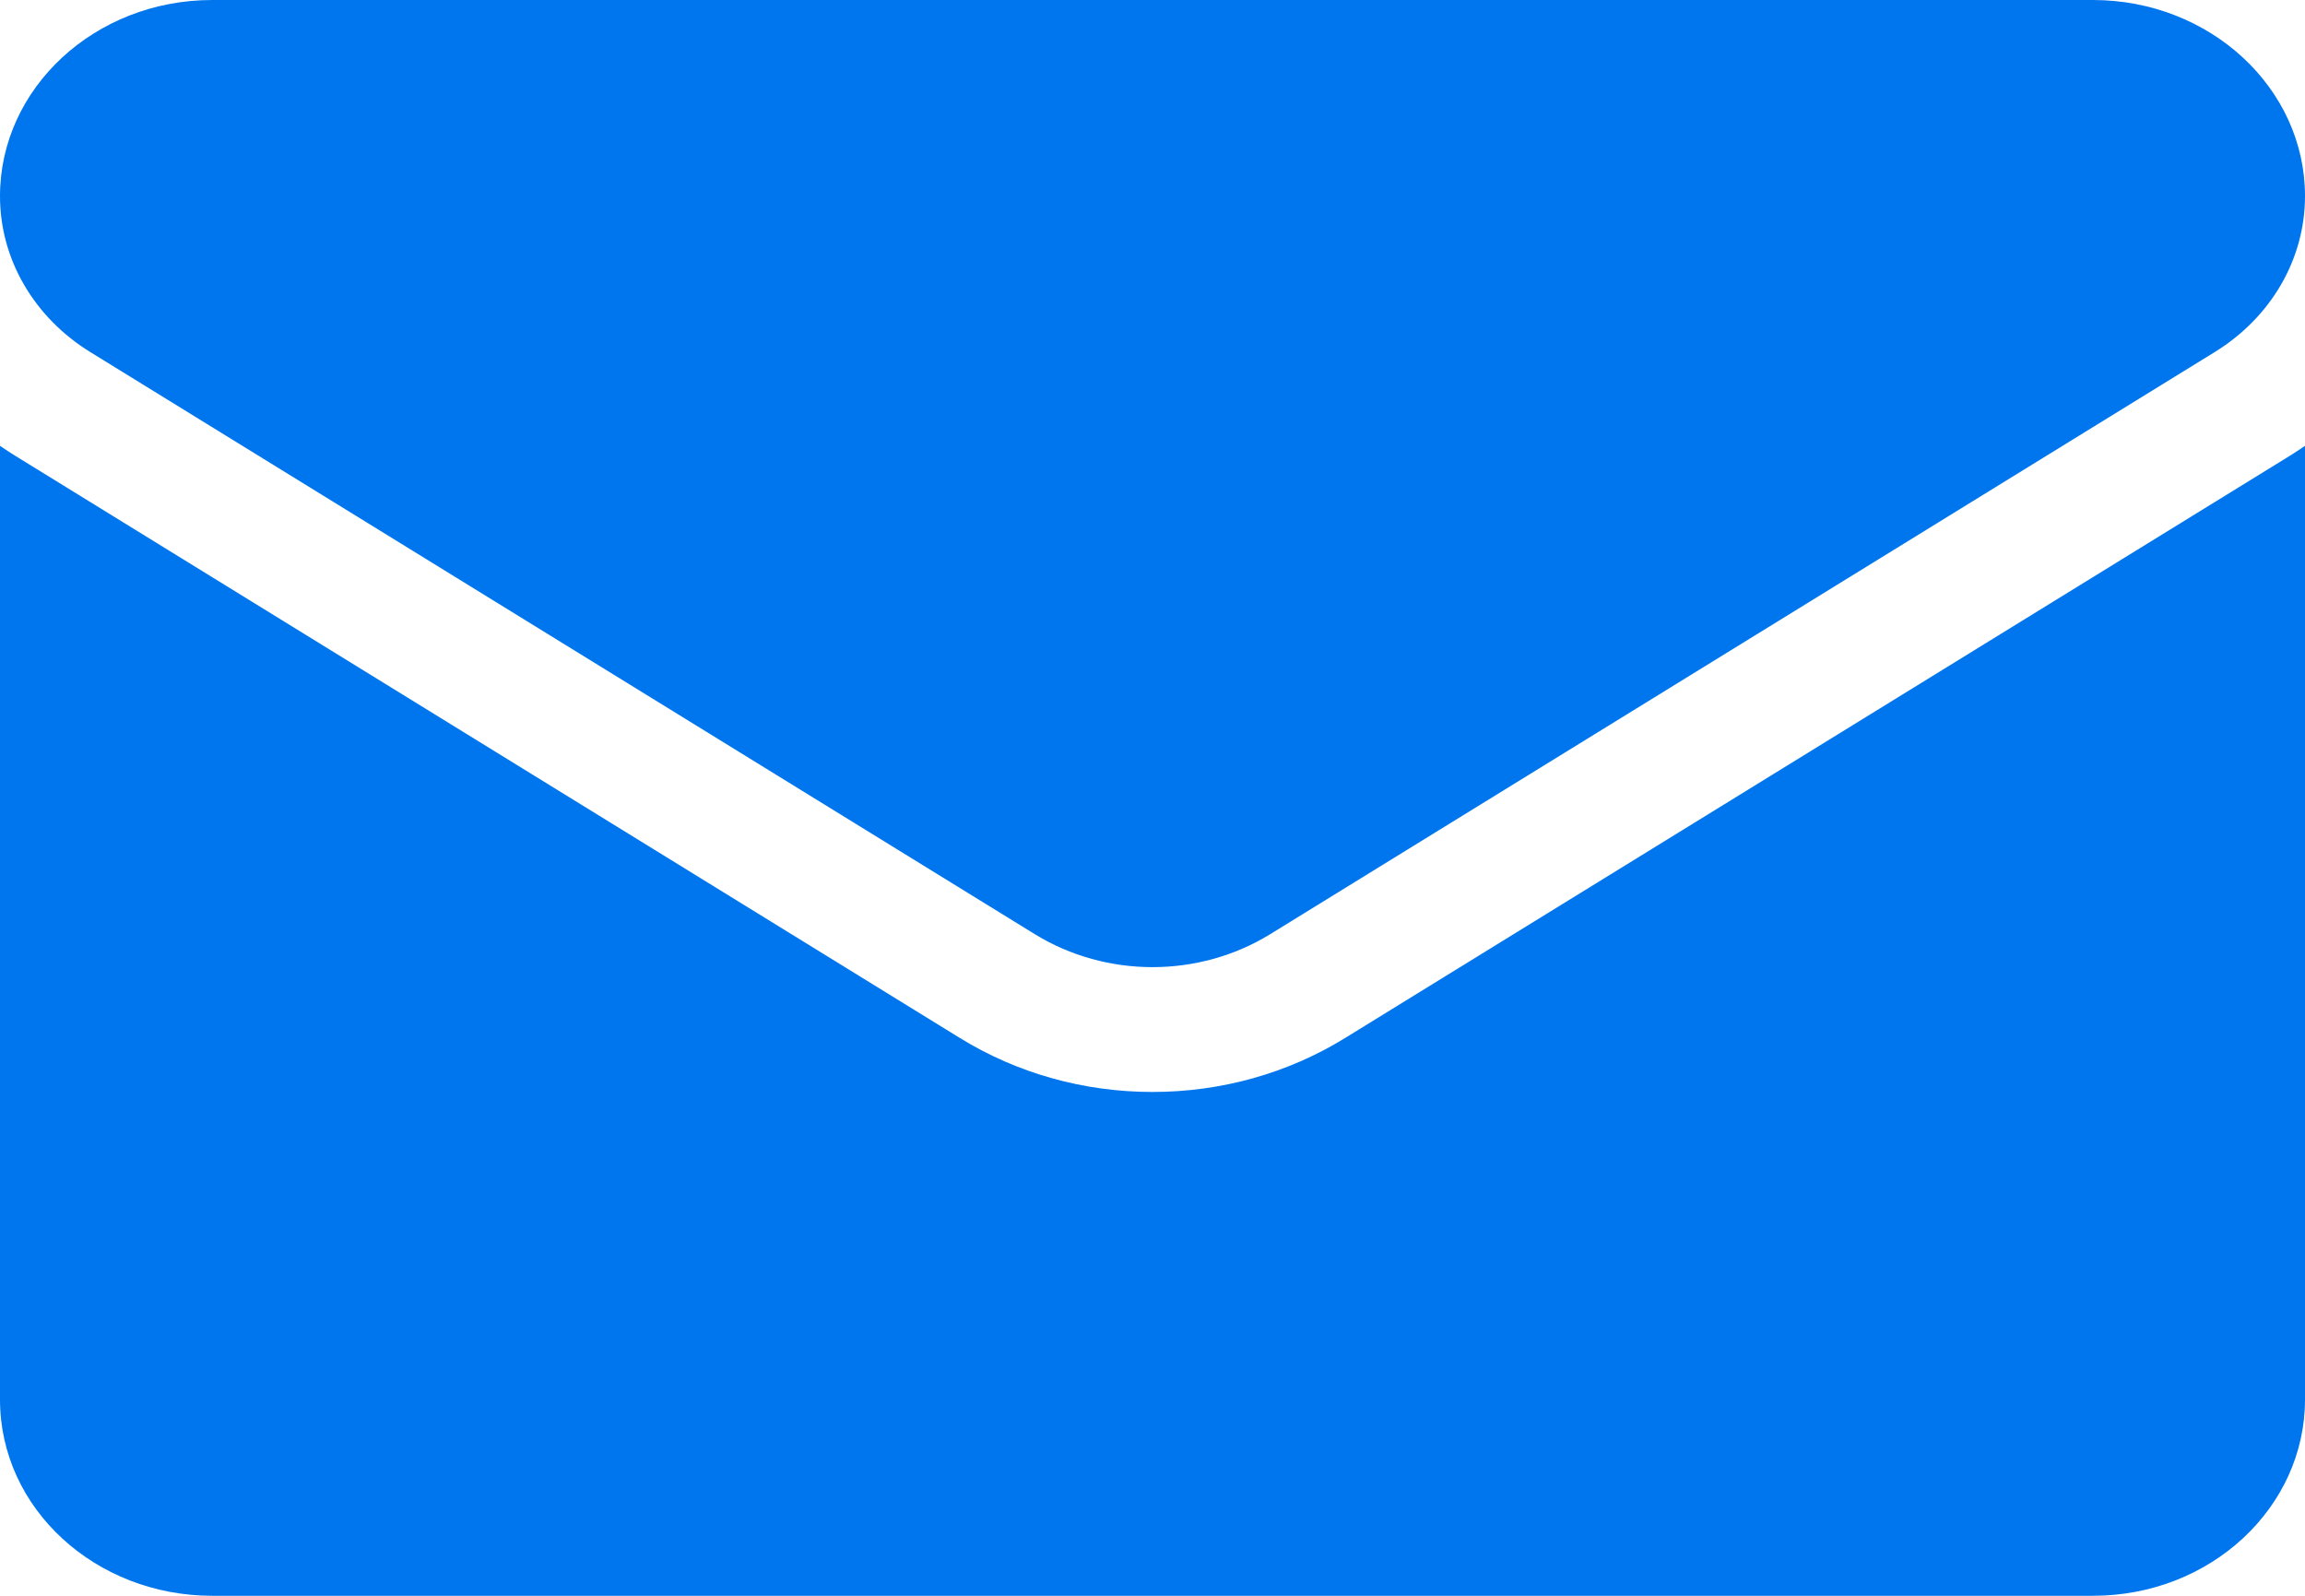 <svg width="26" height="18" viewBox="0 0 26 18" fill="none" xmlns="http://www.w3.org/2000/svg">
<path d="M15.173 11.708C14.526 12.107 13.775 12.317 13 12.317C12.225 12.317 11.474 12.107 10.827 11.708L0.173 5.142C0.114 5.106 0.057 5.068 0 5.029L0 15.787C0 17.021 1.083 18 2.393 18H23.607C24.941 18 26 16.999 26 15.787V5.029C25.943 5.068 25.885 5.106 25.826 5.143L15.173 11.708Z" fill="#0076EE"/>
<path d="M1.018 3.971L11.672 10.537C12.075 10.785 12.538 10.909 13 10.909C13.462 10.909 13.925 10.785 14.328 10.537L24.982 3.971C25.619 3.578 26 2.921 26 2.212C26 0.992 24.927 0 23.607 0H2.393C1.073 4.69402e-05 1.25943e-06 0.992 1.25943e-06 2.213C-0 2.561 0.092 2.903 0.27 3.21C0.448 3.517 0.705 3.778 1.018 3.971Z" fill="#0076EE"/>
</svg>
